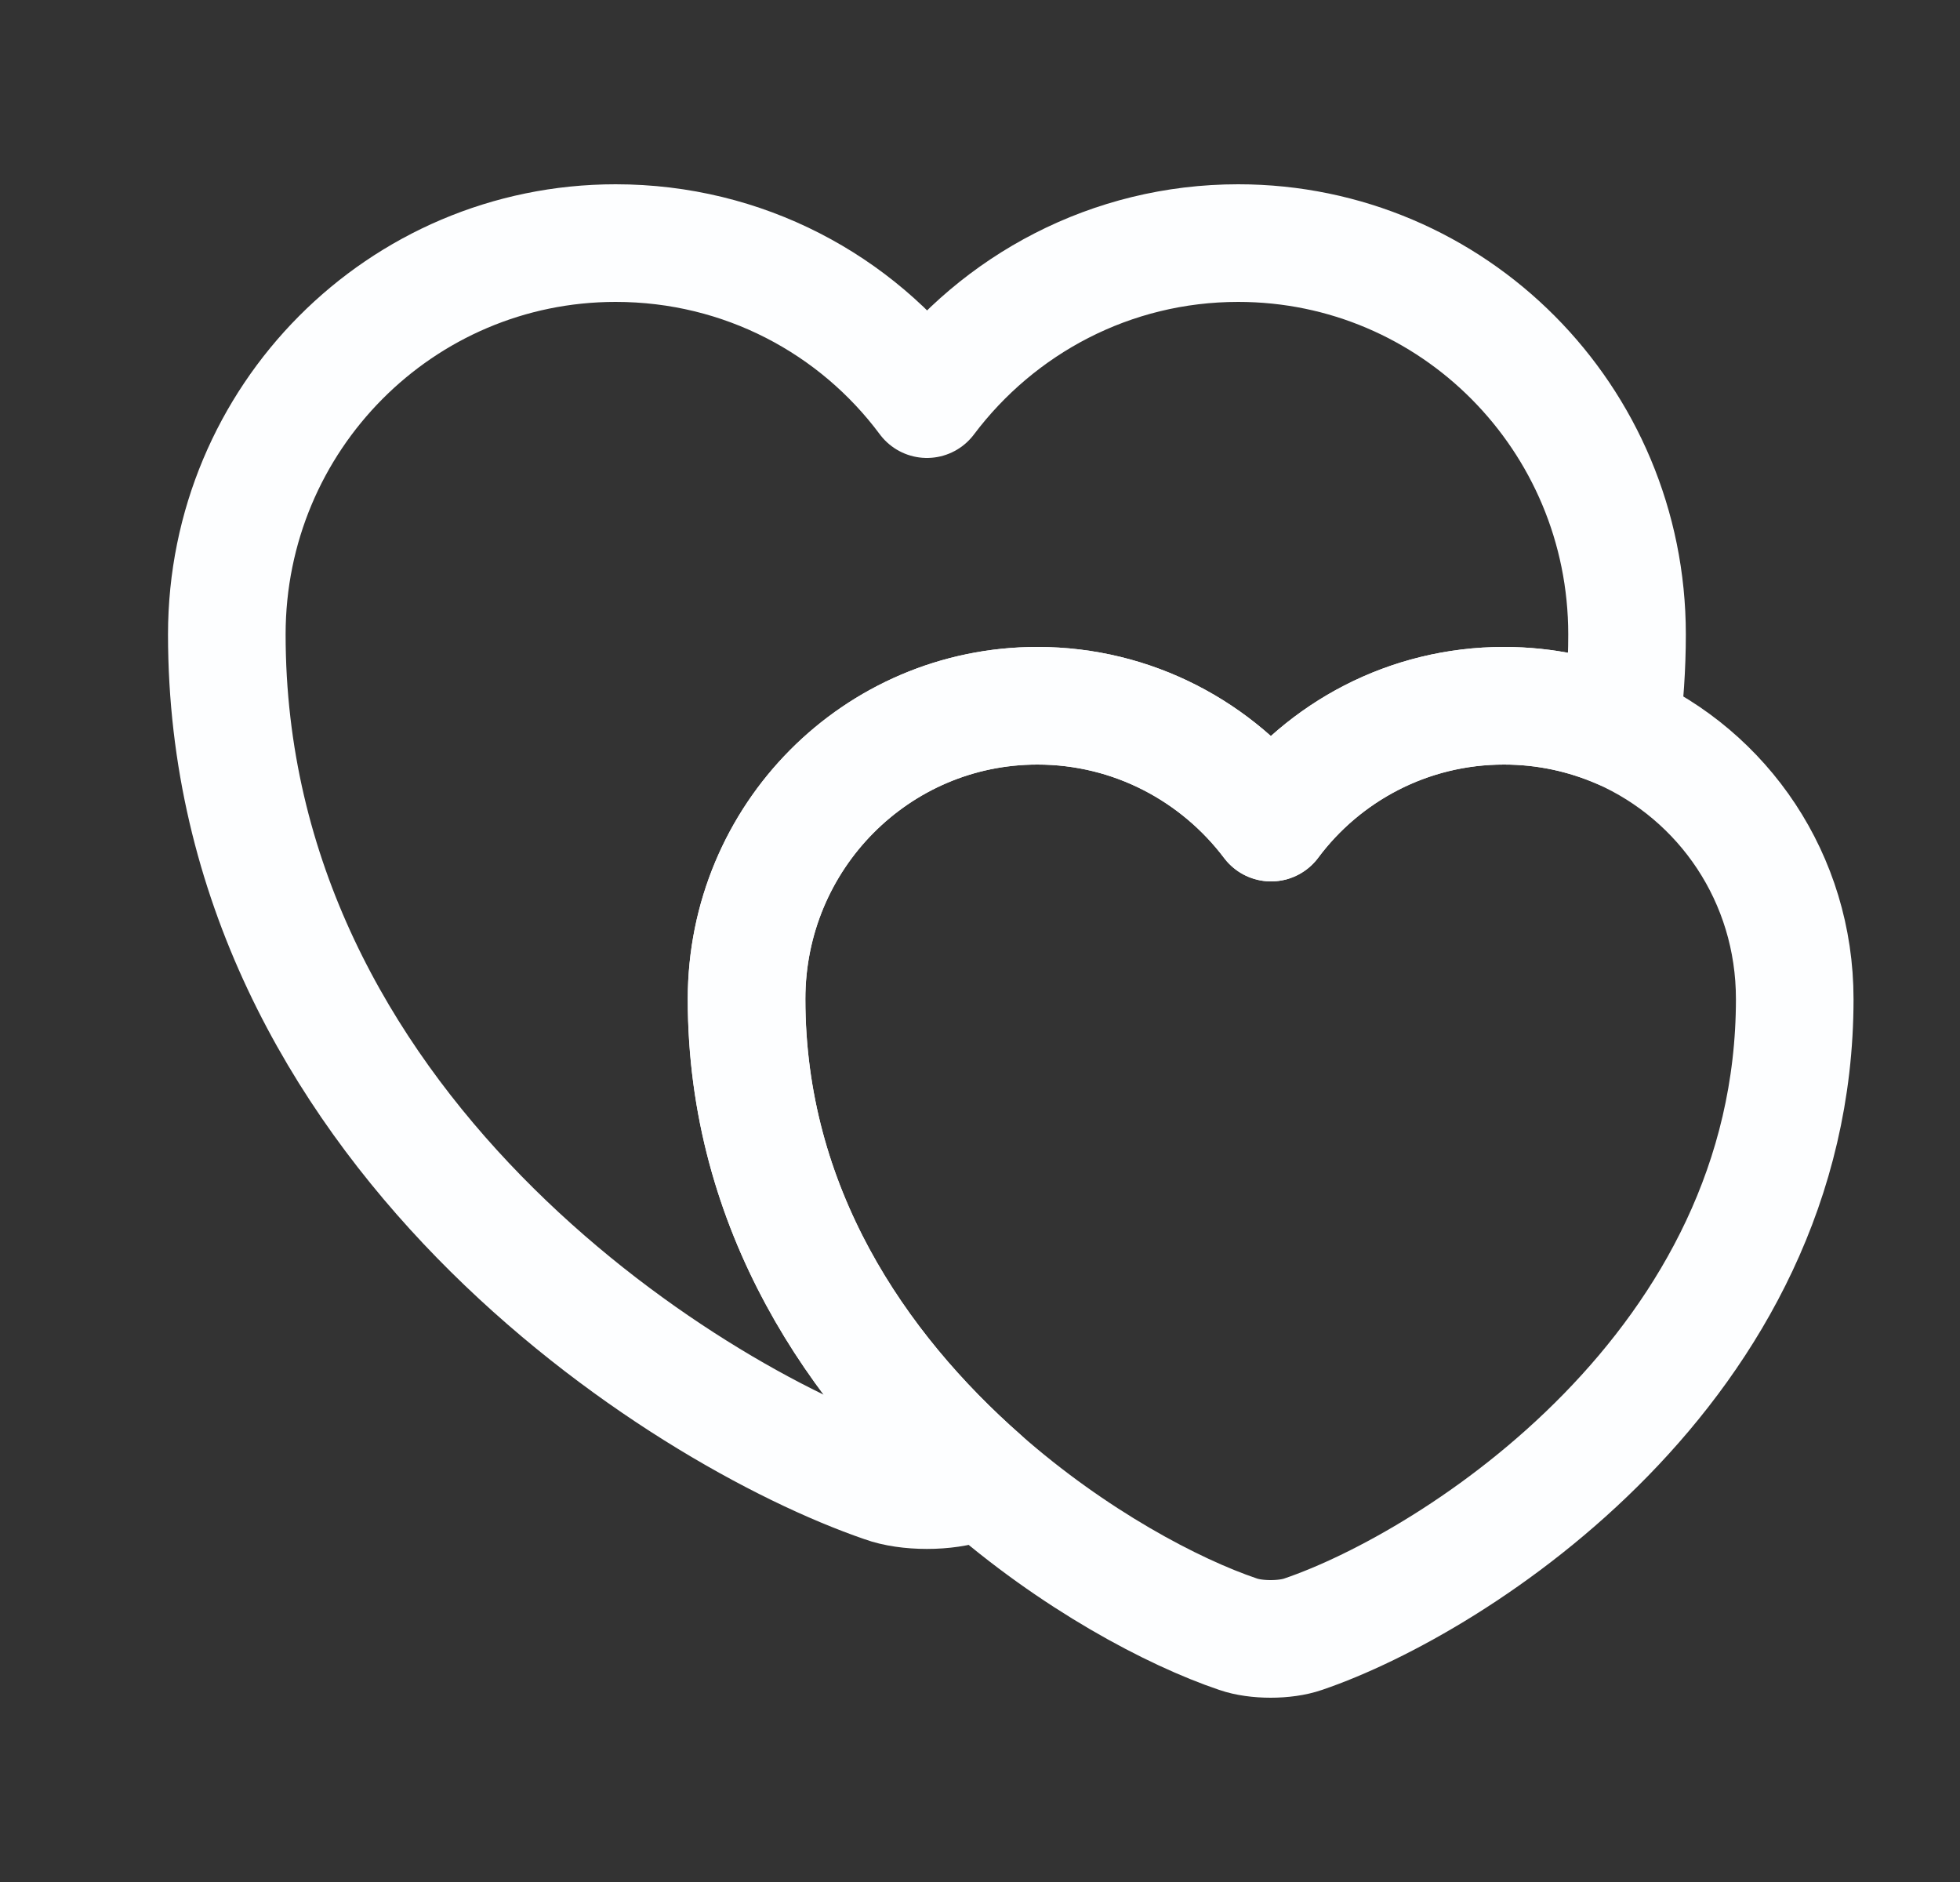 <svg width="25" height="24" viewBox="0 0 25 24" fill="none" xmlns="http://www.w3.org/2000/svg">
<rect x="0" y="0" width="25" height="24" fill="#333333" stroke="none"/>
<path d="M20.753 8.09C20.753 8.51 20.723 8.92 20.673 9.31C20.213 9.11 19.713 9 19.183 9C17.963 9 16.883 9.59 16.213 10.49C15.533 9.59 14.453 9 13.233 9C11.183 9 9.523 10.67 9.523 12.74C9.523 15.42 10.943 17.47 12.523 18.86C12.473 18.89 12.423 18.9 12.373 18.92C12.073 19.03 11.573 19.03 11.273 18.92C8.683 18.03 2.893 14.35 2.893 8.09C2.893 5.33 5.113 3.1 7.853 3.1C9.483 3.1 10.923 3.88 11.823 5.09C12.733 3.88 14.173 3.1 15.793 3.1C18.533 3.1 20.753 5.33 20.753 8.09Z" stroke="#FDFEFF" stroke-width="1.5" stroke-linecap="round" stroke-linejoin="round"/>
<path d="M22.892 12.74C22.892 17.42 18.562 20.18 16.622 20.84C16.392 20.92 16.022 20.92 15.792 20.84C14.962 20.56 13.693 19.89 12.523 18.86C10.943 17.47 9.522 15.42 9.522 12.74C9.522 10.67 11.182 9 13.232 9C14.453 9 15.533 9.59 16.212 10.49C16.883 9.59 17.962 9 19.183 9C19.712 9 20.212 9.11 20.672 9.31C21.983 9.89 22.892 11.2 22.892 12.74Z" stroke="#FDFEFF" stroke-width="1.5" stroke-linecap="round" stroke-linejoin="round"/>
</svg>

